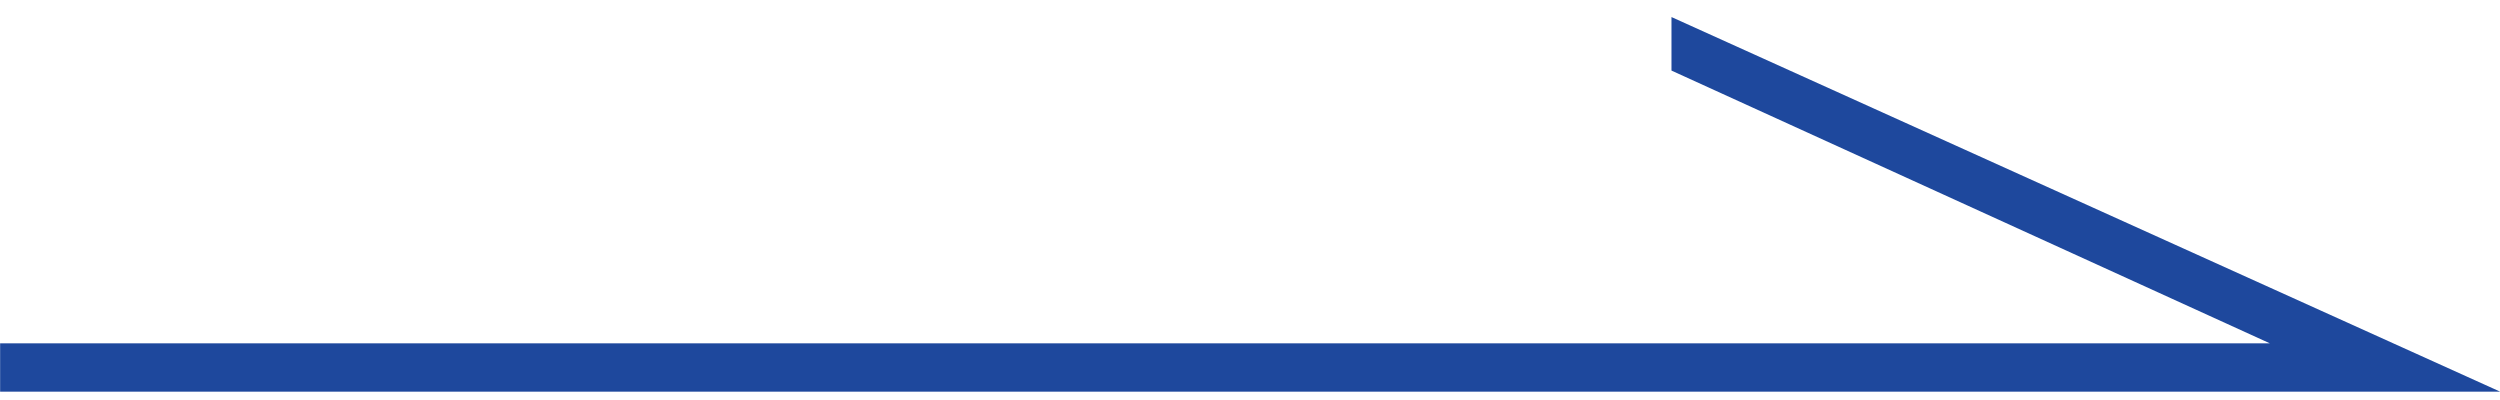 <svg 
 xmlns="http://www.w3.org/2000/svg"
 xmlns:xlink="http://www.w3.org/1999/xlink"
 width="100px" height="16px" viewBox="0 0 100 16">
<path fill-rule="evenodd"  fill="rgb(30, 72, 157)"
 d="M66.859,0.682 L100.010,15.668 L95.590,15.668 L95.037,15.668 L0.005,15.668 L0.005,13.734 L90.795,13.734 L66.859,2.823 L66.859,0.682 Z"/>
</svg>